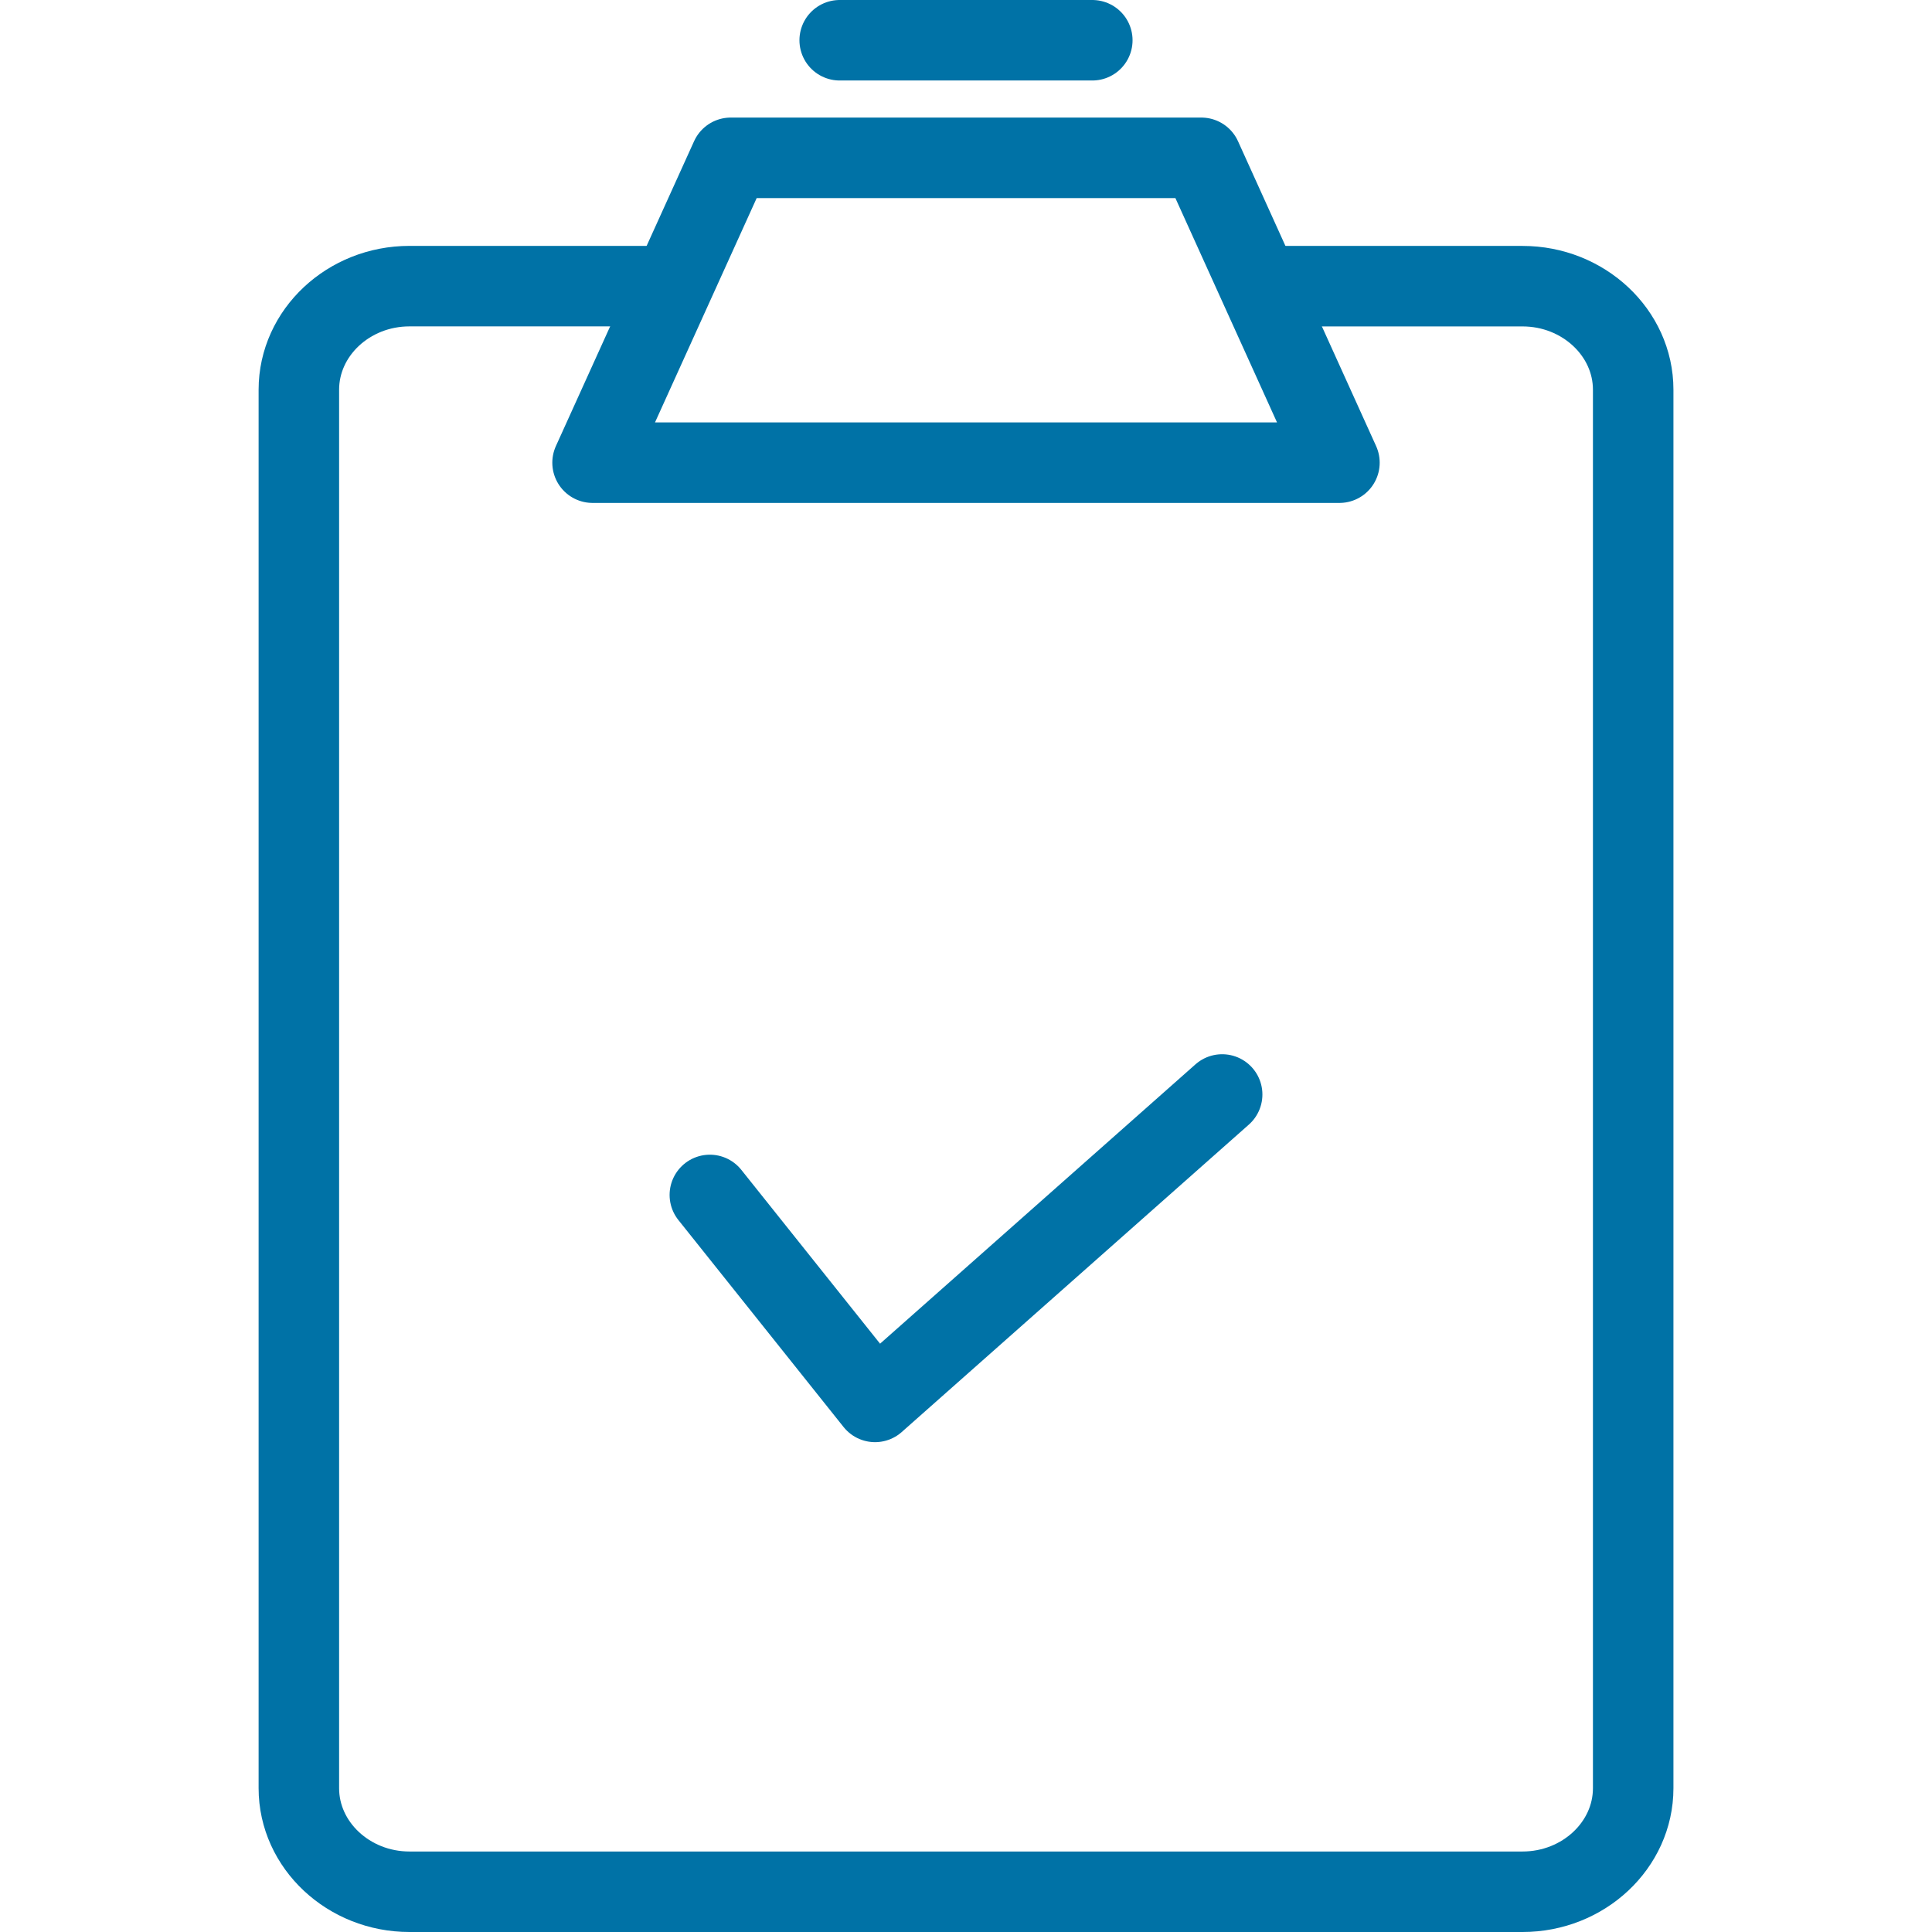 <svg xmlns="http://www.w3.org/2000/svg" width="48" height="48" fill="rgba(0,114,166,1)" viewBox="0 0 48 48"><g fill="none" stroke="rgba(0,114,166,1)" stroke-width="2" stroke-miterlimit="10"><path stroke-linecap="round" stroke-linejoin="round" d="M17.636 29.688l4.104 5.142 8.624-7.638"/><path d="M31.64 7.11h6.188c1.51 0 2.748 1.156 2.748 2.573v34.744c0 1.416-1.237 2.573-2.748 2.573H10.172c-1.51 0-2.747-1.157-2.747-2.573V9.683c0-1.417 1.235-2.574 2.747-2.574h6.536"/><path stroke-linecap="round" stroke-linejoin="round" d="M33.278 11.495H14.722l3.433-7.574h11.692zM20.862 1h6.276"/></g></svg>